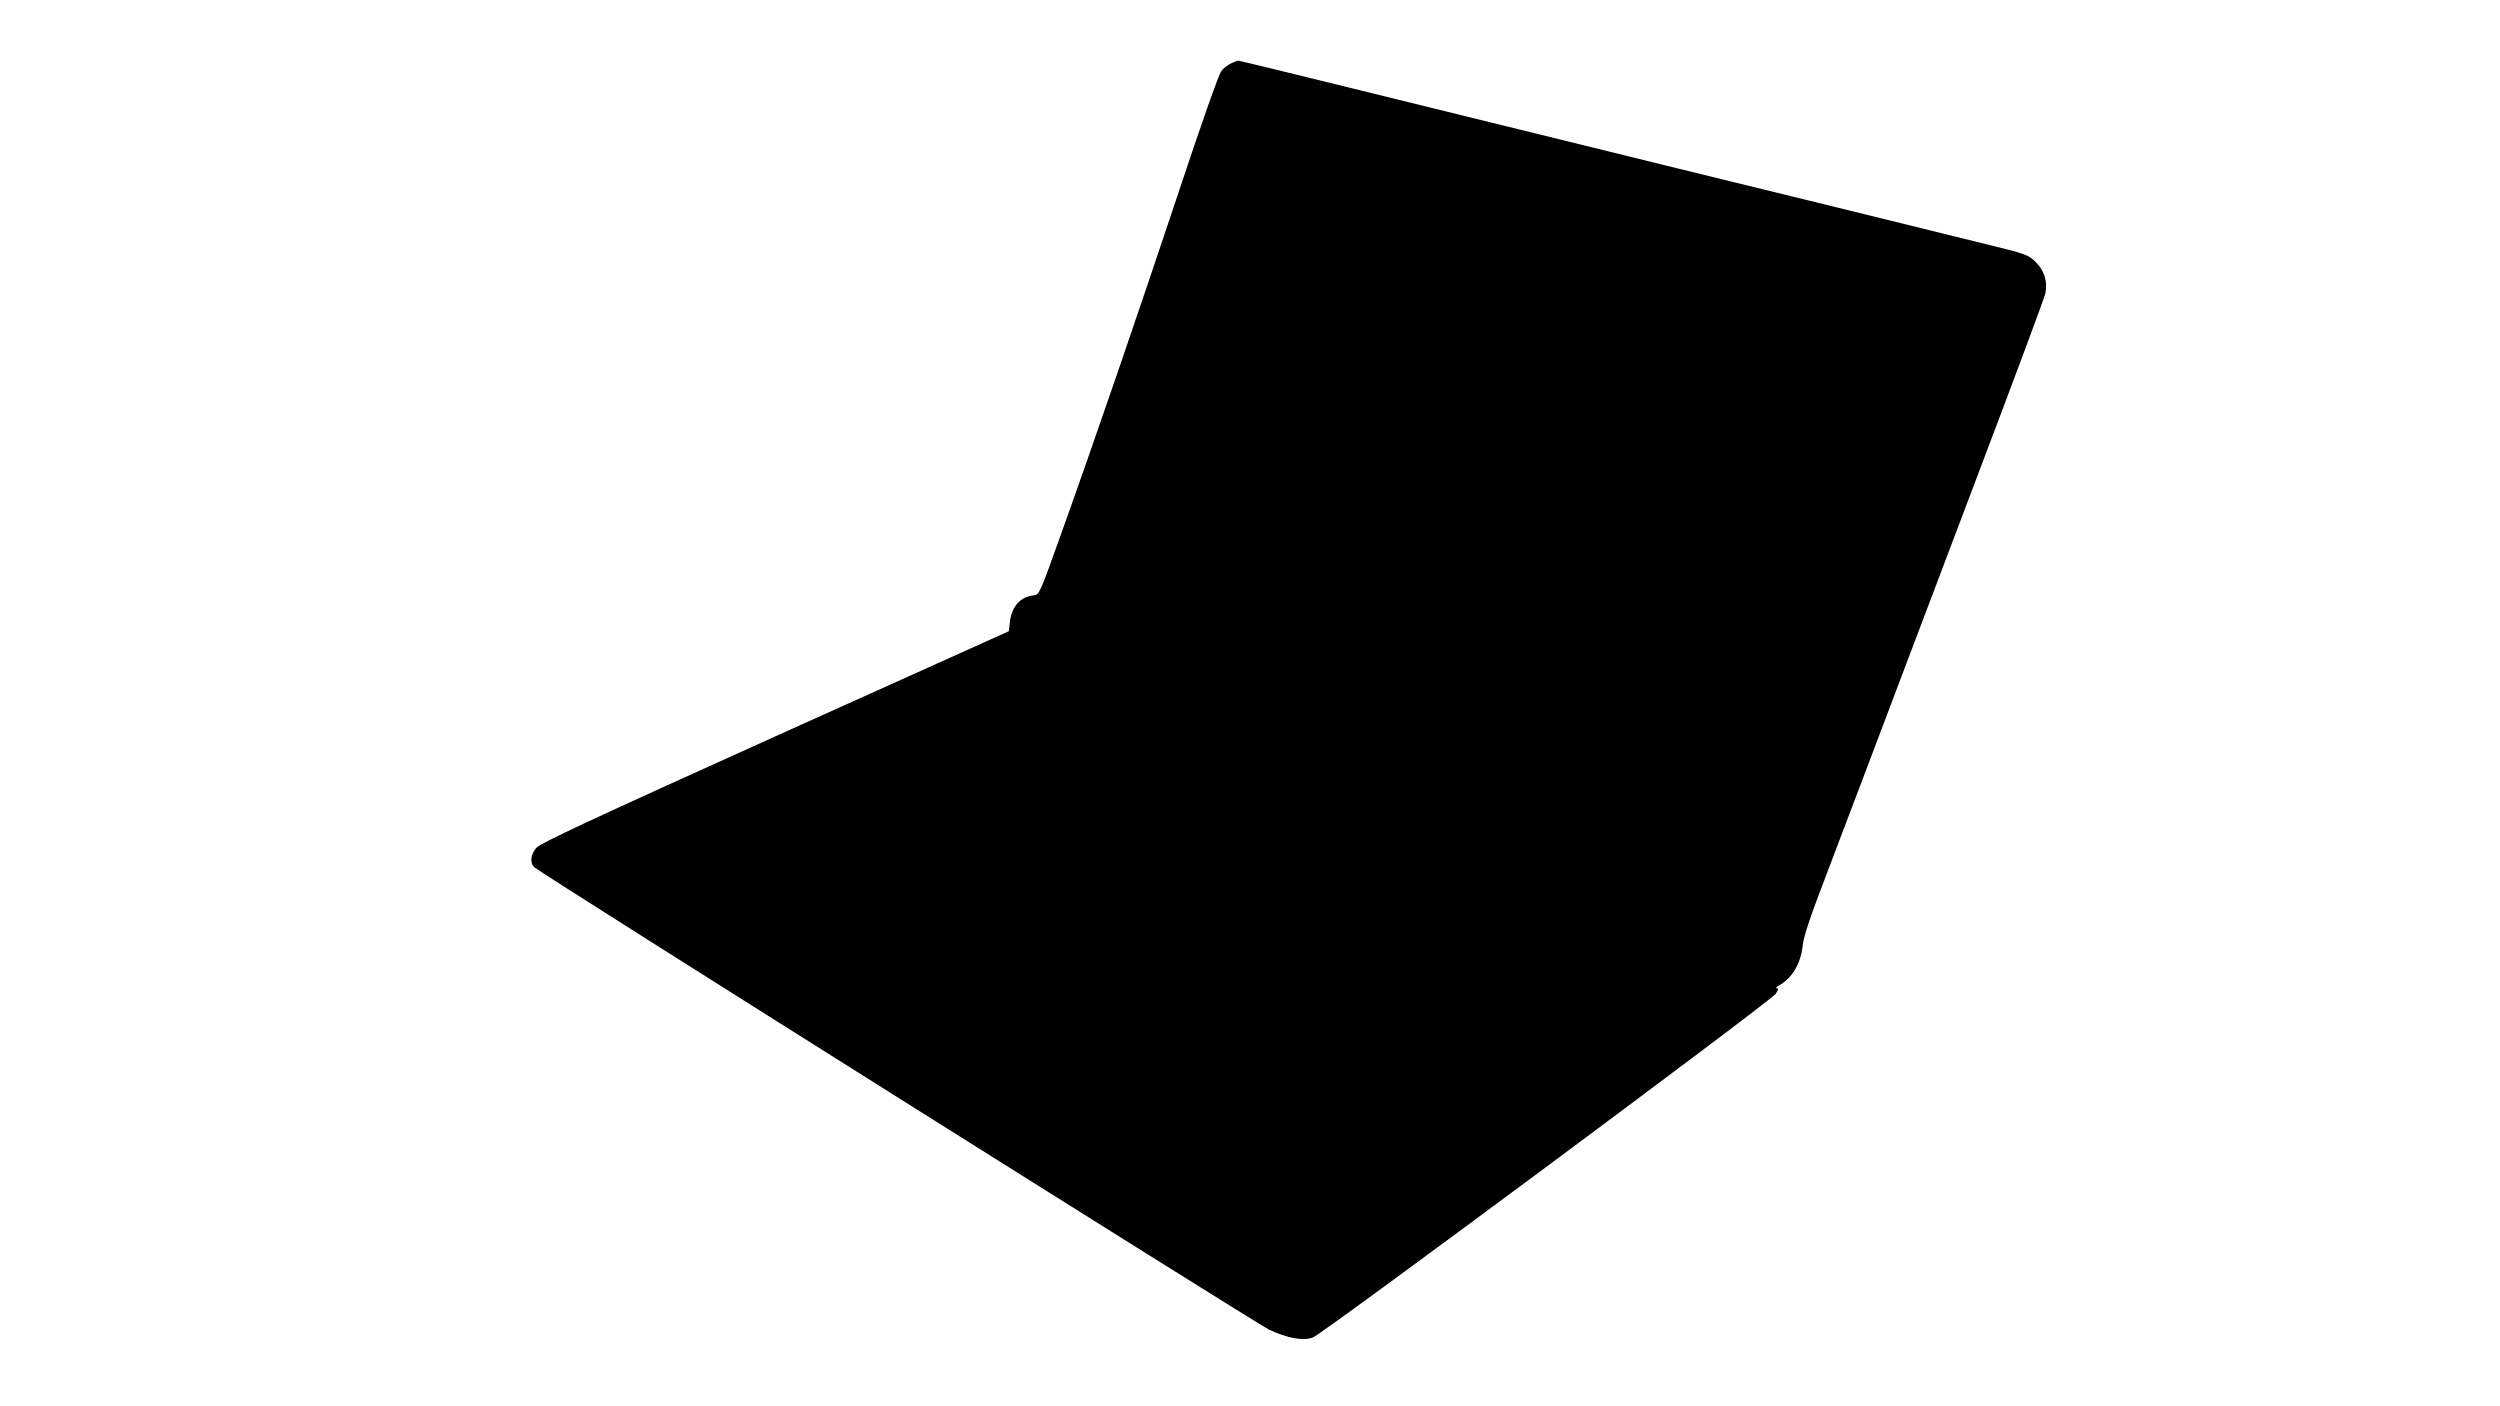<?xml version="1.0" standalone="no"?>
<!DOCTYPE svg PUBLIC "-//W3C//DTD SVG 20010904//EN"
 "http://www.w3.org/TR/2001/REC-SVG-20010904/DTD/svg10.dtd">
<svg version="1.0" xmlns="http://www.w3.org/2000/svg"
 width="1280pt" height="720pt" viewBox="0 0 1280 720"
 preserveAspectRatio="xMidYMid meet">
<g transform="translate(0,720) scale(0.1,-0.1)"
fill="#000000" stroke="none">
<path d="M6304 6876 c-17 -8 -40 -25 -51 -40 -12 -14 -108 -286 -213 -604
-216 -647 -433 -1280 -604 -1757 -112 -314 -115 -320 -142 -323 -69 -7 -113
-55 -123 -134 l-6 -50 -1195 -538 c-933 -421 -1201 -546 -1223 -570 -31 -35
-36 -80 -9 -102 41 -36 3694 -2334 3758 -2365 93 -44 176 -60 226 -41 48 17
2341 1720 2369 1759 14 20 16 29 7 29 -7 0 -4 6 7 12 70 38 115 113 125 208 5
47 40 151 128 380 112 294 194 511 362 955 37 99 220 581 405 1070 186 490
342 909 347 932 13 60 -5 120 -52 164 -36 35 -51 40 -252 89 -117 29 -431 106
-698 172 -267 65 -557 137 -645 158 -88 21 -353 87 -590 145 -236 58 -511 126
-610 150 -99 24 -391 96 -650 160 -449 111 -633 155 -638 155 -1 -1 -16 -7
-33 -14z"/>
</g>
</svg>